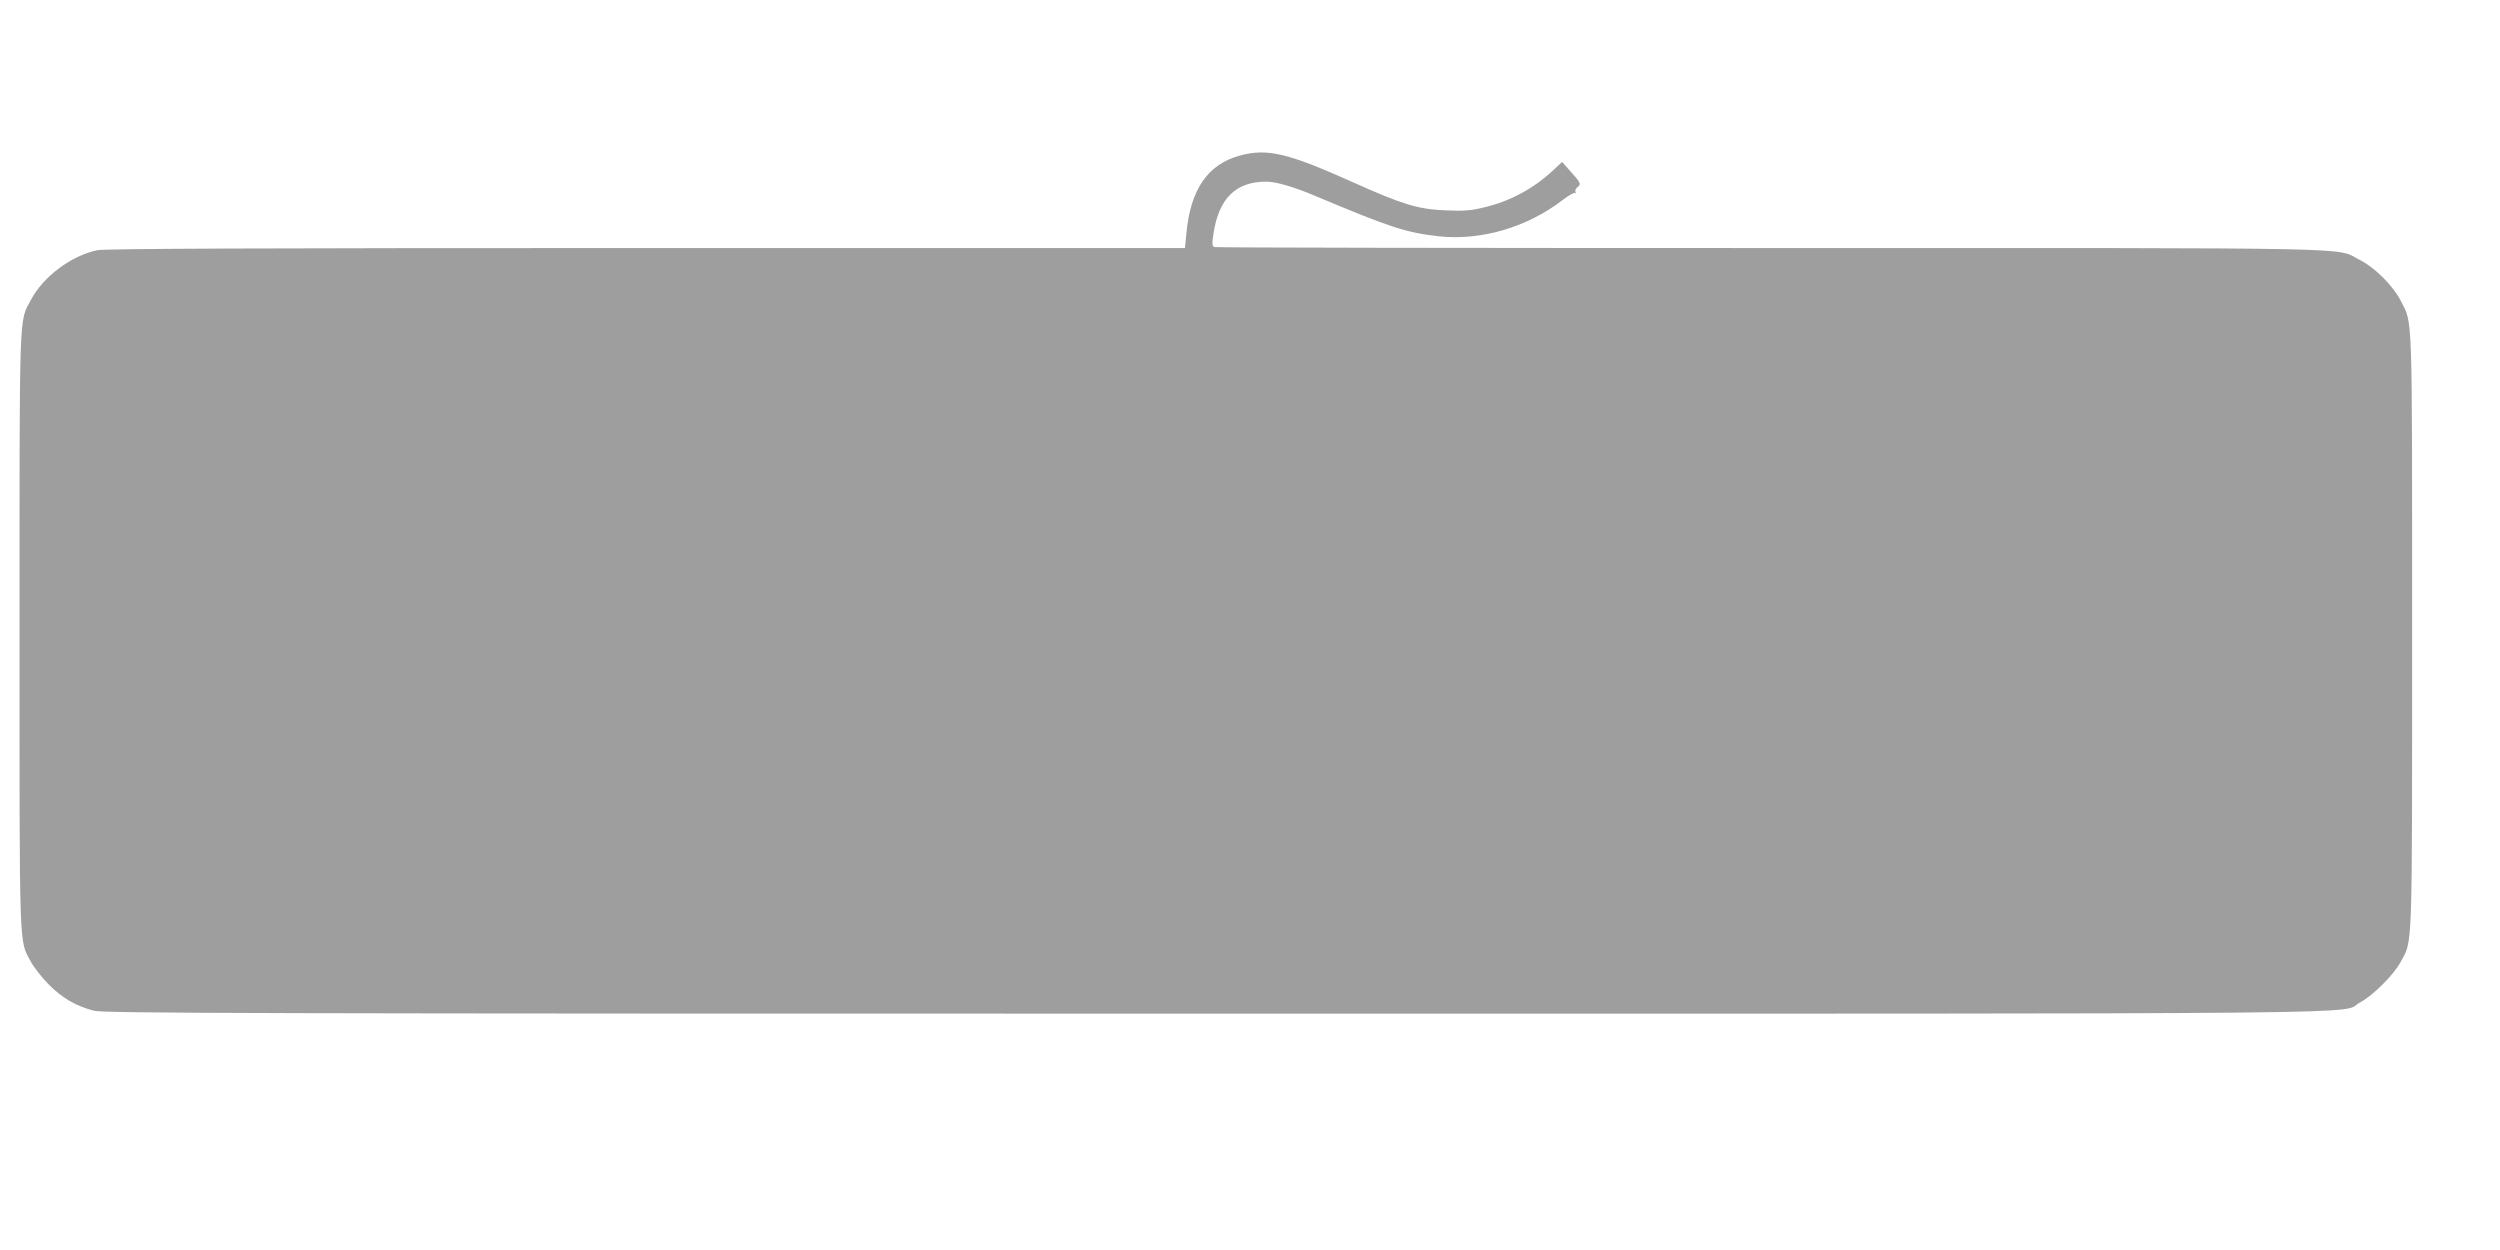 <?xml version="1.0" standalone="no"?>
<!DOCTYPE svg PUBLIC "-//W3C//DTD SVG 20010904//EN"
 "http://www.w3.org/TR/2001/REC-SVG-20010904/DTD/svg10.dtd">
<svg version="1.0" xmlns="http://www.w3.org/2000/svg"
 width="1280pt" height="640pt" viewBox="0 0 1280 640"
 preserveAspectRatio="xMidYMid meet">
<g transform="translate(0,640) scale(0.1,-0.1)"
fill="#9e9e9e" stroke="none">
<path d="M6350 5604 c-167 -45 -255 -174 -276 -401 l-7 -73 -2758 0 c-1975 0
-2773 -3 -2811 -11 -133 -28 -277 -135 -340 -255 -61 -114 -58 -25 -58 -1694
0 -1669 -3 -1580 58 -1694 15 -28 56 -81 92 -117 68 -69 139 -110 231 -134 47
-13 844 -15 5744 -15 6244 0 5742 -5 5859 58 65 34 174 143 208 208 61 114 58
25 58 1694 0 1661 3 1569 -57 1688 -38 76 -133 172 -209 210 -133 67 112 62
-3017 62 -1560 0 -2842 2 -2850 5 -11 5 -12 17 -4 68 27 181 114 267 270 267
49 0 139 -26 246 -71 390 -164 469 -190 639 -209 215 -23 451 46 633 186 31
24 60 40 64 36 5 -4 5 -2 2 4 -4 7 0 17 8 24 22 18 20 22 -31 79 l-46 52 -47
-44 c-100 -93 -219 -157 -349 -188 -72 -18 -107 -20 -202 -16 -142 6 -219 30
-480 147 -328 147 -432 171 -570 134z"/>
</g>
</svg>
